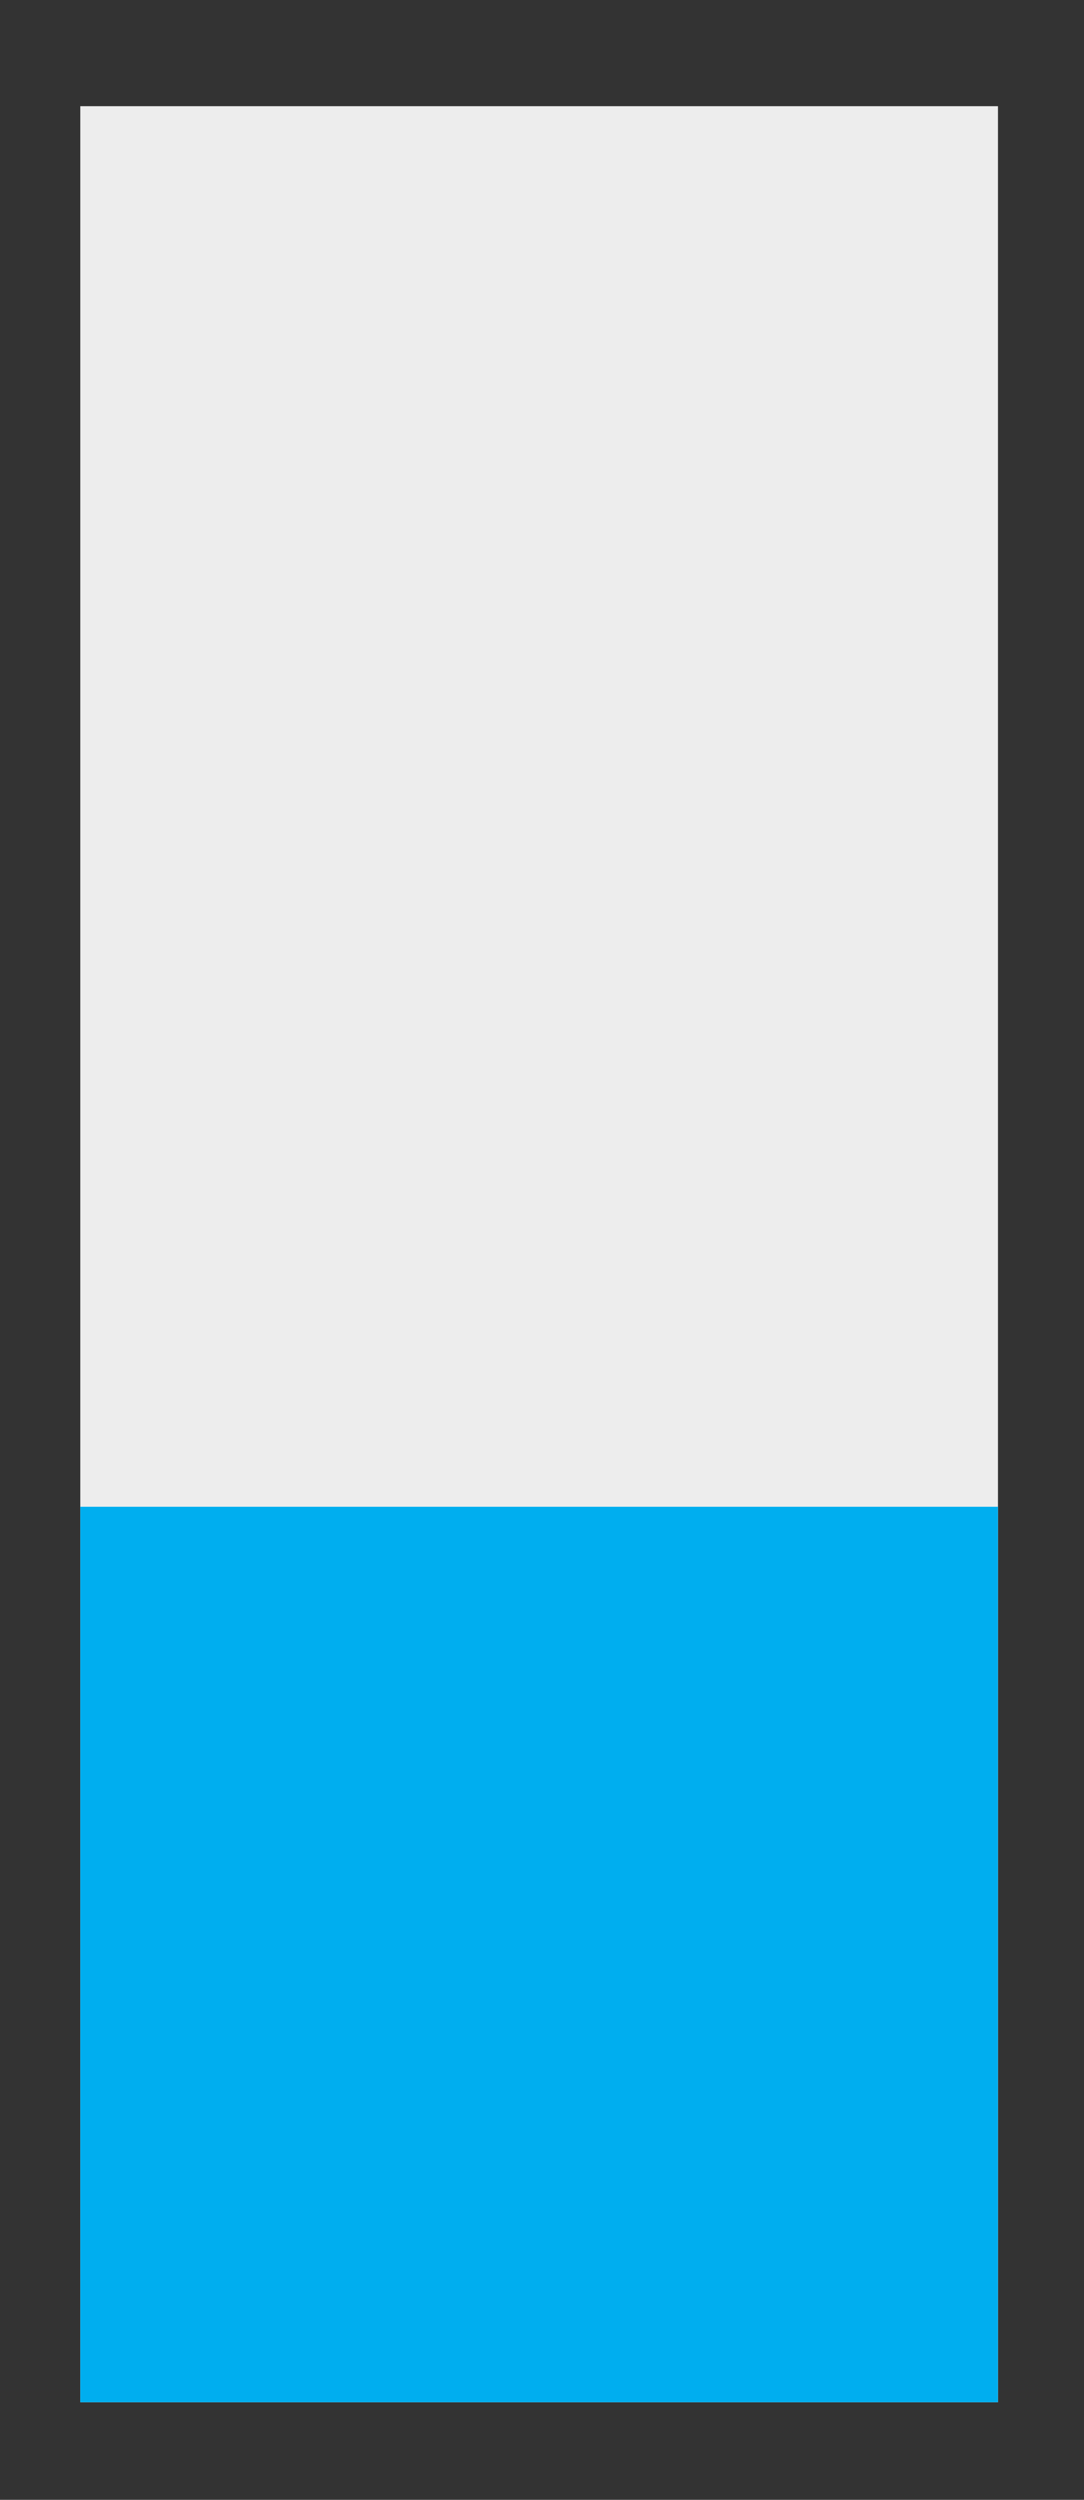 <?xml version="1.0" encoding="utf-8"?>
<!-- Generator: Adobe Illustrator 17.0.0, SVG Export Plug-In . SVG Version: 6.00 Build 0)  -->
<!DOCTYPE svg PUBLIC "-//W3C//DTD SVG 1.1//EN" "http://www.w3.org/Graphics/SVG/1.1/DTD/svg11.dtd">
<svg version="1.1" id="Layer_1" xmlns="http://www.w3.org/2000/svg" xmlns:xlink="http://www.w3.org/1999/xlink" x="0px" y="0px"
	 width="94.5px" height="217.75px" viewBox="32.75 0 94.5 217.75" enable-background="new 32.75 0 94.5 217.75"
	 xml:space="preserve">
<rect x="32.75" y="0" width="94.5" height="217.75" fill="#333333" stroke="none"/>
<rect x="39.75" y="9.25" fill="#EDEDED" width="80" height="200"/>
<rect x="39.75" y="131.25" fill="#00AEEF" width="80" height="78"/>
</svg>
